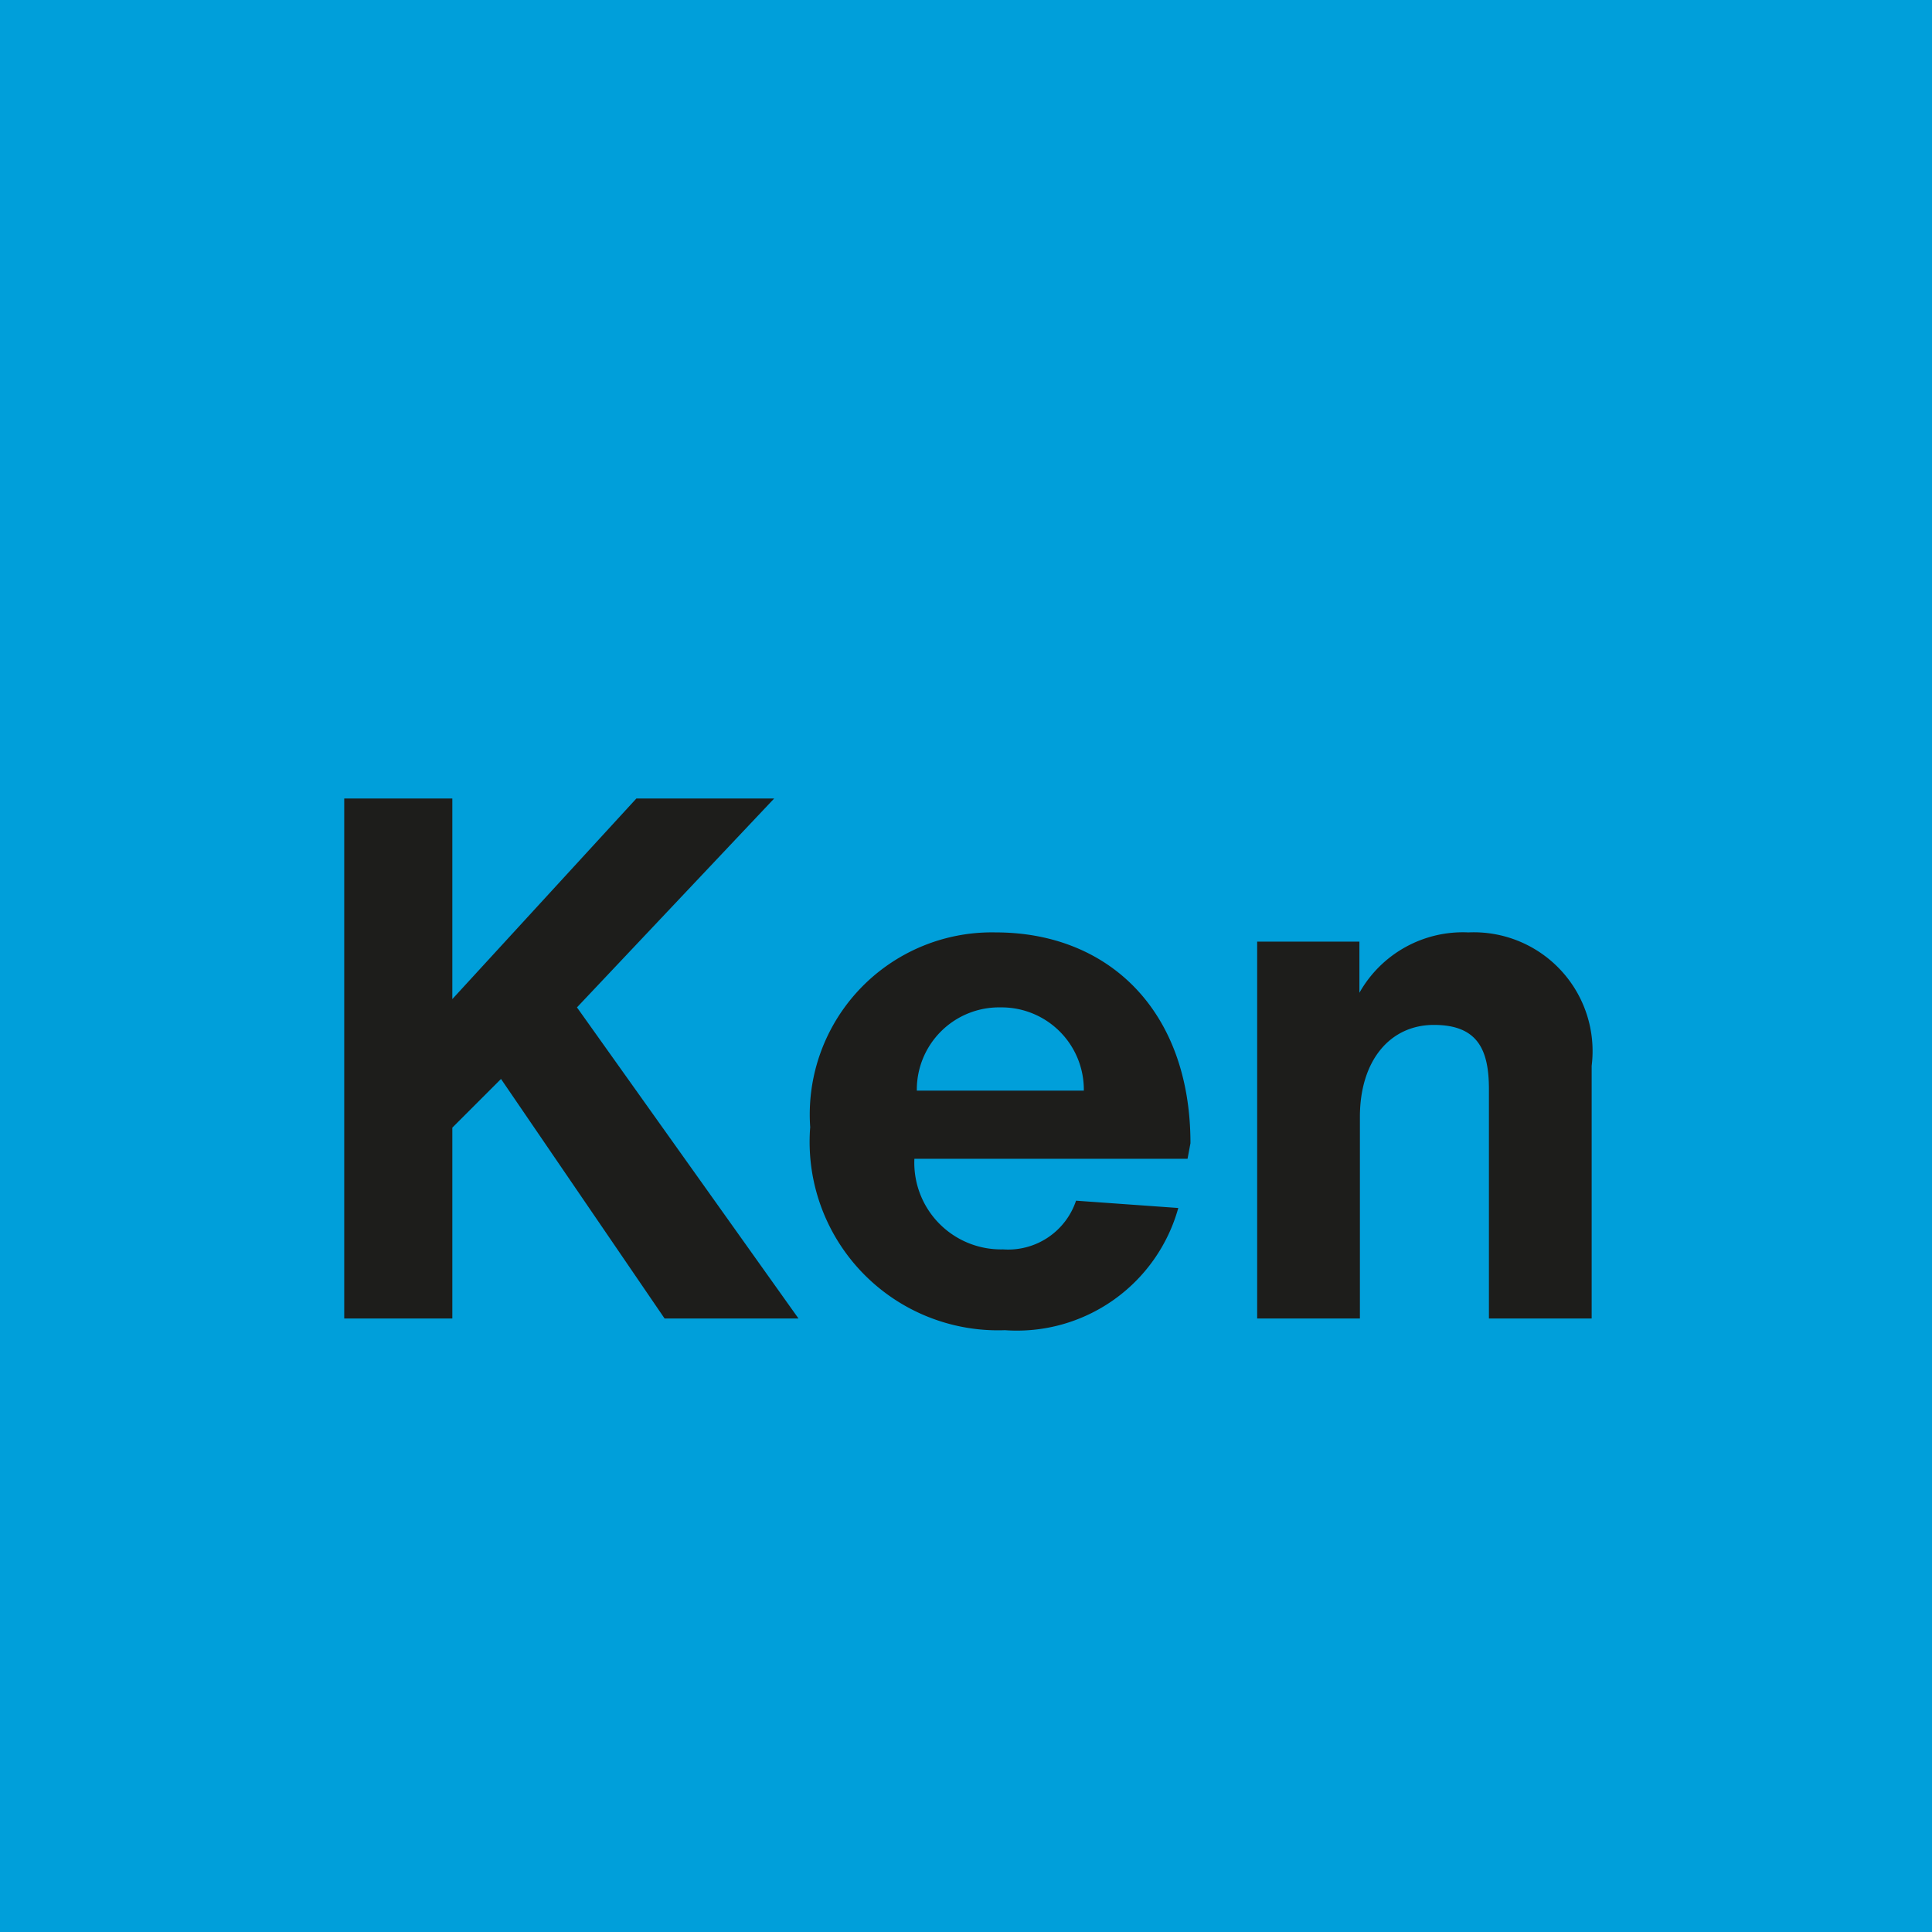 <svg id="Ebene_1" data-name="Ebene 1" xmlns="http://www.w3.org/2000/svg" viewBox="0 0 39.68 39.68"><defs><style>.cls-1{fill:#009fda;}.cls-2{fill:#1d1d1b;}</style></defs><rect class="cls-1" width="39.68" height="39.68"/><path class="cls-2" d="M30.16,19.15a2.44,2.44,0,0,0-2.24,1.24l0-1.05H25.82v7.74h2.11V22.94c0-1.16.62-1.89,1.52-1.89s1.13.51,1.13,1.32v4.71h2.11V21.89a2.44,2.44,0,0,0-2.53-2.74m-9.61,1.54a1.69,1.69,0,0,1,1.71,1.71H18.83a1.69,1.69,0,0,1,1.72-1.71m3.9,2.79c0-2.72-1.68-4.33-4-4.33a3.74,3.74,0,0,0-3.81,4,3.87,3.87,0,0,0,4,4.17,3.44,3.44,0,0,0,3.56-2.51l-2.1-.15a1.47,1.47,0,0,1-1.5,1,1.78,1.78,0,0,1-1.82-1.86h5.61Zm-10.8,3.6H16.4l-4.55-6.39L15.9,16.4H13.07L9.29,20.52V16.4H7.07V27.08H9.29V23.16l1-1Z"/></svg>
